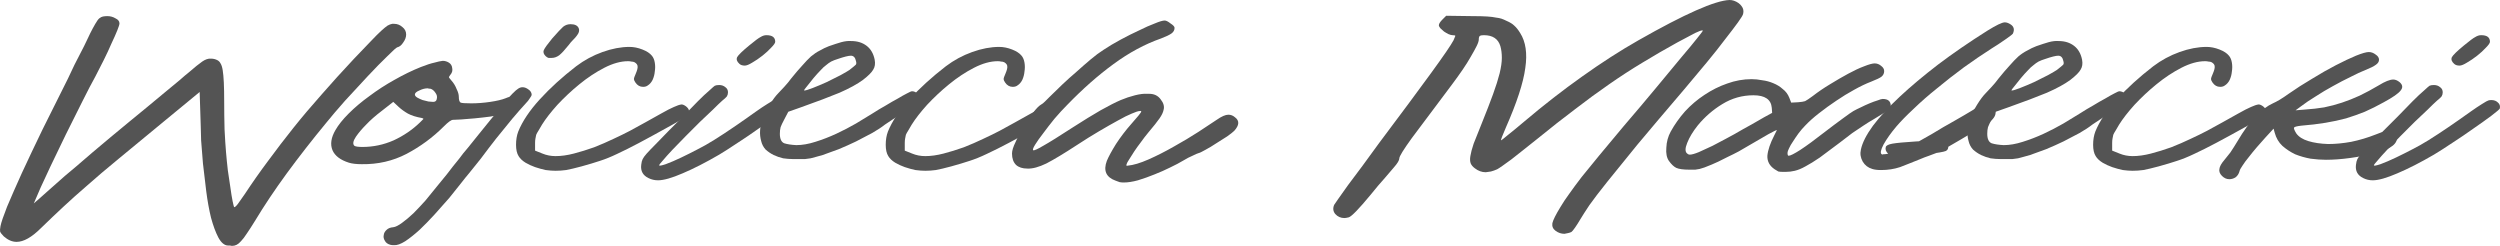 <svg width="305" height="30" viewBox="0 0 305 30" fill="none" xmlns="http://www.w3.org/2000/svg">
<path d="M0.06 27.586C0.149 27.139 0.417 26.349 0.864 25.216C1.34 24.084 1.936 22.727 2.65 21.148C3.395 19.538 4.243 17.75 5.196 15.782C6.179 13.815 7.206 11.759 8.278 9.613C8.546 9.046 8.814 8.48 9.082 7.914C9.38 7.347 9.648 6.826 9.886 6.349C10.154 5.842 10.377 5.395 10.556 5.007C10.764 4.59 10.913 4.277 11.003 4.069C11.211 3.651 11.42 3.264 11.628 2.906C11.836 2.548 12 2.325 12.119 2.235C12.268 2.116 12.417 2.042 12.566 2.012C12.745 1.982 12.923 1.967 13.102 1.967C13.459 1.967 13.787 2.057 14.085 2.235C14.412 2.385 14.576 2.593 14.576 2.861C14.576 2.981 14.487 3.264 14.308 3.711C14.129 4.158 13.891 4.694 13.593 5.32C13.325 5.946 13.013 6.617 12.655 7.332C12.298 8.048 11.956 8.718 11.628 9.344C11.211 10.089 10.675 11.118 10.02 12.429C9.365 13.741 8.695 15.082 8.01 16.453C7.355 17.794 6.745 19.061 6.179 20.253C5.613 21.446 5.211 22.31 4.973 22.846L4.124 24.814L4.794 24.233C5.003 24.054 5.405 23.696 6 23.16C6.596 22.623 7.236 22.057 7.921 21.46C8.278 21.162 8.74 20.775 9.305 20.298C9.901 19.791 10.541 19.24 11.226 18.644C11.941 18.048 12.685 17.422 13.459 16.766C14.263 16.11 15.038 15.469 15.782 14.844C16.526 14.247 17.271 13.636 18.015 13.01C18.76 12.384 19.459 11.803 20.115 11.267C20.799 10.7 21.395 10.209 21.901 9.791C22.407 9.344 22.795 9.016 23.063 8.808C23.747 8.212 24.284 7.779 24.671 7.511C25.058 7.243 25.415 7.124 25.743 7.154C26.011 7.154 26.264 7.213 26.502 7.332C26.681 7.422 26.815 7.556 26.904 7.735C27.023 7.914 27.112 8.197 27.172 8.584C27.231 8.942 27.276 9.434 27.306 10.06C27.336 10.685 27.351 11.475 27.351 12.429C27.351 13.472 27.365 14.59 27.395 15.782C27.455 16.945 27.514 17.869 27.574 18.554C27.633 19.27 27.708 20.015 27.797 20.79C27.916 21.535 28.02 22.235 28.11 22.891C28.199 23.547 28.288 24.098 28.378 24.546C28.467 24.963 28.527 25.201 28.556 25.261C28.616 25.32 28.765 25.201 29.003 24.903C29.241 24.575 29.524 24.173 29.852 23.696C30.775 22.295 31.728 20.939 32.711 19.627C33.693 18.286 34.721 16.945 35.792 15.604C36.864 14.262 38.011 12.906 39.232 11.535C40.453 10.134 41.763 8.689 43.162 7.198C44.026 6.304 44.711 5.589 45.217 5.052C45.753 4.486 46.185 4.054 46.512 3.756C46.84 3.458 47.093 3.249 47.272 3.13C47.48 3.01 47.674 2.936 47.852 2.906H48.076C48.463 2.906 48.805 3.04 49.103 3.308C49.401 3.547 49.55 3.845 49.55 4.203C49.55 4.531 49.431 4.858 49.192 5.186C48.984 5.514 48.746 5.708 48.478 5.768C48.358 5.797 47.956 6.155 47.272 6.841C46.587 7.496 45.783 8.316 44.86 9.3C43.966 10.253 43.043 11.252 42.09 12.295C41.167 13.338 40.393 14.247 39.768 15.022C38.07 17.079 36.477 19.121 34.989 21.148C33.529 23.145 32.234 25.082 31.102 26.96C30.715 27.586 30.388 28.092 30.12 28.48C29.852 28.897 29.614 29.21 29.405 29.419C29.227 29.627 29.048 29.776 28.869 29.866C28.691 29.955 28.497 30 28.288 30C28.229 30 28.154 29.985 28.065 29.955C28.006 29.955 27.931 29.955 27.842 29.955C27.395 29.955 26.993 29.627 26.636 28.972C26.308 28.346 26.011 27.541 25.743 26.557C25.504 25.574 25.311 24.501 25.162 23.338C25.013 22.146 24.879 21.013 24.76 19.94C24.671 18.867 24.596 17.928 24.537 17.124C24.507 16.289 24.492 15.723 24.492 15.425L24.358 11.222L20.07 14.754C17.837 16.602 15.976 18.137 14.487 19.359C12.998 20.581 11.717 21.669 10.645 22.623C9.573 23.547 8.606 24.411 7.742 25.216C6.908 25.991 6 26.855 5.017 27.809C3.886 28.942 2.888 29.508 2.025 29.508C1.489 29.508 0.968 29.285 0.462 28.838C0.223 28.599 0.074 28.405 0.015 28.256C-0.015 28.137 3.56559e-08 27.914 0.06 27.586Z" fill="#545454"/>
<path d="M40.923 15.872C41.28 15.246 41.816 14.575 42.531 13.86C43.275 13.115 44.124 12.399 45.077 11.714C46.03 10.998 47.042 10.343 48.114 9.747C49.216 9.121 50.288 8.599 51.33 8.182C52.015 7.914 52.566 7.735 52.983 7.645C53.4 7.526 53.742 7.452 54.01 7.422C54.278 7.422 54.531 7.496 54.769 7.645C55.008 7.794 55.142 8.018 55.171 8.316C55.231 8.614 55.156 8.882 54.948 9.121C54.829 9.27 54.769 9.374 54.769 9.434C54.799 9.493 54.903 9.627 55.082 9.836C55.35 10.134 55.558 10.477 55.707 10.864C55.886 11.222 55.975 11.535 55.975 11.803C55.975 12.191 56.05 12.429 56.199 12.519C56.347 12.578 56.779 12.608 57.494 12.608C58.238 12.608 59.013 12.548 59.816 12.429C60.62 12.31 61.246 12.161 61.693 11.982C62.02 11.833 62.362 11.759 62.72 11.759C63.375 11.759 63.703 12.027 63.703 12.563C63.703 12.832 63.509 13.07 63.122 13.279C62.764 13.487 62.303 13.666 61.737 13.815C61.171 13.964 60.546 14.098 59.861 14.218C59.176 14.307 58.521 14.382 57.896 14.441C57.271 14.501 56.72 14.546 56.243 14.575C55.767 14.605 55.439 14.62 55.261 14.62C55.052 14.62 54.68 14.888 54.144 15.425C52.804 16.766 51.285 17.884 49.588 18.778C47.92 19.642 46.104 20.06 44.139 20.03C43.484 20.03 42.962 19.97 42.575 19.851C41.533 19.523 40.863 19.016 40.565 18.331C40.268 17.616 40.387 16.796 40.923 15.872ZM43.245 17.794C43.394 17.884 43.722 17.928 44.228 17.928C45.538 17.928 46.804 17.66 48.025 17.124C49.246 16.557 50.318 15.827 51.241 14.933C51.479 14.694 51.613 14.56 51.643 14.531C51.672 14.471 51.613 14.426 51.464 14.396C50.779 14.277 50.213 14.098 49.767 13.86C49.35 13.621 48.978 13.353 48.65 13.055L47.98 12.429L46.551 13.547C45.806 14.113 45.181 14.665 44.675 15.201C44.169 15.708 43.752 16.2 43.424 16.677C43.067 17.213 43.007 17.586 43.245 17.794ZM52.849 12.429C53.117 12.429 53.266 12.295 53.295 12.027C53.355 11.788 53.295 11.55 53.117 11.312C52.938 11.043 52.73 10.879 52.491 10.82C52.432 10.82 52.372 10.82 52.313 10.82C52.283 10.79 52.238 10.775 52.179 10.775C51.851 10.775 51.509 10.864 51.151 11.043C50.794 11.192 50.615 11.356 50.615 11.535C50.615 11.654 50.705 11.774 50.883 11.893C51.092 12.012 51.315 12.116 51.553 12.206C51.791 12.265 52.03 12.325 52.268 12.384C52.536 12.414 52.73 12.429 52.849 12.429Z" fill="#545454"/>
<path d="M47.981 27.72C48.249 27.69 48.606 27.511 49.053 27.183C49.47 26.885 49.931 26.498 50.438 26.021C50.914 25.544 51.406 25.022 51.912 24.456C52.388 23.86 52.85 23.294 53.296 22.757C53.743 22.221 54.145 21.729 54.502 21.282C54.86 20.835 55.113 20.507 55.262 20.298C55.44 20.06 55.693 19.747 56.021 19.359C56.319 18.942 56.676 18.495 57.093 18.018C57.51 17.511 57.942 16.975 58.388 16.408C58.835 15.842 59.282 15.291 59.728 14.754C60.443 13.89 61.009 13.189 61.426 12.653C61.872 12.116 62.244 11.699 62.542 11.401C62.84 11.103 63.063 10.909 63.212 10.82C63.391 10.7 63.569 10.641 63.748 10.641C63.986 10.641 64.225 10.73 64.463 10.909C64.731 11.088 64.865 11.312 64.865 11.58C64.865 11.639 64.79 11.774 64.641 11.982C64.522 12.191 64.344 12.414 64.106 12.653C63.689 13.1 63.153 13.711 62.498 14.486C61.872 15.261 61.217 16.066 60.532 16.9C59.877 17.735 59.252 18.554 58.656 19.359C58.031 20.134 57.54 20.745 57.182 21.192C56.974 21.431 56.661 21.818 56.244 22.355C55.827 22.891 55.351 23.487 54.815 24.143C54.249 24.799 53.654 25.469 53.028 26.155C52.403 26.84 51.793 27.466 51.197 28.033C50.572 28.599 49.991 29.061 49.455 29.419C48.889 29.776 48.428 29.94 48.07 29.911C47.862 29.911 47.713 29.896 47.624 29.866C47.296 29.776 47.073 29.613 46.954 29.374C46.805 29.136 46.76 28.897 46.82 28.659C46.849 28.42 46.969 28.212 47.177 28.033C47.356 27.854 47.624 27.75 47.981 27.72ZM67.366 4.694C68.021 3.949 68.468 3.472 68.706 3.264C68.974 3.055 69.272 2.951 69.6 2.951C70.106 2.951 70.433 3.1 70.582 3.398C70.731 3.696 70.642 4.039 70.314 4.426C70.225 4.545 70.076 4.709 69.868 4.918C69.689 5.097 69.525 5.291 69.376 5.499C68.9 6.095 68.513 6.513 68.215 6.751C67.917 6.96 67.619 7.064 67.322 7.064C67.173 7.064 67.039 7.064 66.919 7.064C66.8 7.034 66.681 6.96 66.562 6.841C66.324 6.602 66.249 6.364 66.339 6.125C66.458 5.857 66.8 5.38 67.366 4.694Z" fill="#545454"/>
<path d="M63.225 16.051C63.731 14.799 64.609 13.487 65.86 12.116C67.111 10.745 68.585 9.404 70.282 8.092C71.265 7.347 72.337 6.766 73.498 6.349C74.659 5.931 75.761 5.723 76.803 5.723C77.309 5.723 77.831 5.827 78.367 6.036C78.903 6.244 79.29 6.498 79.528 6.796C79.707 7.004 79.826 7.288 79.885 7.645C79.945 8.003 79.945 8.361 79.885 8.718C79.856 9.076 79.766 9.419 79.617 9.747C79.468 10.045 79.275 10.268 79.037 10.417C78.888 10.537 78.694 10.596 78.456 10.596C78.069 10.596 77.756 10.417 77.518 10.06C77.399 9.881 77.339 9.747 77.339 9.657C77.339 9.538 77.414 9.314 77.563 8.987C77.741 8.569 77.816 8.271 77.786 8.092C77.786 7.914 77.667 7.75 77.429 7.601C77.309 7.541 77.175 7.511 77.027 7.511C76.907 7.481 76.773 7.466 76.625 7.466C75.731 7.466 74.763 7.735 73.721 8.271C72.679 8.808 71.667 9.478 70.684 10.283C69.731 11.058 68.838 11.893 68.004 12.787C67.2 13.681 66.575 14.486 66.128 15.201C65.949 15.499 65.8 15.753 65.681 15.961C65.562 16.14 65.473 16.304 65.413 16.453C65.384 16.602 65.354 16.751 65.324 16.9C65.294 17.049 65.279 17.228 65.279 17.437V18.376L66.173 18.733C66.679 18.942 67.215 19.046 67.781 19.046C68.466 19.046 69.21 18.942 70.014 18.733C70.818 18.525 71.637 18.271 72.471 17.973C73.304 17.645 74.094 17.302 74.838 16.945C75.612 16.587 76.282 16.259 76.848 15.961C77.354 15.693 77.98 15.35 78.724 14.933C79.468 14.516 80.109 14.158 80.645 13.86C81.329 13.472 81.85 13.204 82.208 13.055C82.595 12.876 82.908 12.772 83.146 12.742C83.295 12.742 83.473 12.817 83.682 12.966C84.099 13.294 84.173 13.621 83.905 13.949C83.667 14.247 82.997 14.694 81.895 15.291C80.287 16.185 78.977 16.9 77.965 17.437C76.952 17.973 76.059 18.42 75.285 18.778C74.54 19.136 73.84 19.419 73.185 19.627C72.56 19.836 71.816 20.06 70.952 20.298C70.178 20.507 69.552 20.656 69.076 20.745C68.629 20.805 68.198 20.835 67.781 20.835C67.423 20.835 67.021 20.805 66.575 20.745C66.158 20.656 65.726 20.537 65.279 20.387C64.862 20.238 64.475 20.06 64.118 19.851C63.731 19.613 63.448 19.344 63.269 19.046C63.061 18.718 62.957 18.256 62.957 17.66C62.957 17.064 63.046 16.528 63.225 16.051Z" fill="#545454"/>
<path d="M78.228 20.119C78.258 19.821 78.318 19.583 78.407 19.404C78.496 19.225 78.66 19.002 78.898 18.733C79.137 18.465 79.494 18.092 79.97 17.616C80.447 17.109 80.983 16.557 81.578 15.961C82.174 15.365 82.784 14.754 83.41 14.128C84.035 13.472 84.616 12.876 85.152 12.34C85.688 11.803 86.149 11.371 86.536 11.043C86.923 10.685 87.147 10.492 87.206 10.462C87.325 10.402 87.504 10.373 87.742 10.373C88.04 10.373 88.293 10.462 88.502 10.641C88.71 10.79 88.814 10.998 88.814 11.267C88.814 11.446 88.77 11.61 88.68 11.759C88.591 11.878 88.397 12.057 88.1 12.295C87.832 12.534 87.459 12.891 86.983 13.368C86.507 13.815 85.971 14.322 85.375 14.888C84.809 15.454 84.229 16.036 83.633 16.632C83.067 17.228 82.531 17.779 82.025 18.286C81.549 18.793 81.162 19.225 80.864 19.583C80.566 19.911 80.417 20.104 80.417 20.164C80.417 20.253 80.685 20.209 81.221 20.03C81.787 19.821 82.412 19.553 83.097 19.225C83.782 18.897 84.437 18.569 85.062 18.241C85.717 17.914 86.402 17.526 87.117 17.079C87.832 16.632 88.606 16.125 89.44 15.559C90.273 14.992 91.211 14.337 92.254 13.592C92.76 13.234 93.206 12.936 93.594 12.697C94.01 12.429 94.278 12.28 94.397 12.25C94.487 12.221 94.606 12.206 94.755 12.206C95.082 12.206 95.35 12.31 95.559 12.519C95.767 12.697 95.842 12.936 95.782 13.234C95.752 13.323 95.425 13.607 94.799 14.084C94.204 14.531 93.474 15.052 92.611 15.648C91.777 16.244 90.899 16.84 89.976 17.437C89.082 18.033 88.338 18.51 87.742 18.867C86.105 19.821 84.616 20.581 83.276 21.148C81.966 21.714 80.968 21.997 80.283 21.997C79.866 21.997 79.479 21.908 79.122 21.729C78.437 21.401 78.139 20.864 78.228 20.119ZM91.405 5.544C92.09 4.978 92.551 4.635 92.79 4.516C93.028 4.367 93.266 4.292 93.504 4.292C94.219 4.292 94.576 4.56 94.576 5.097C94.576 5.246 94.412 5.484 94.085 5.812C93.787 6.14 93.43 6.468 93.013 6.796C92.596 7.124 92.179 7.407 91.762 7.645C91.375 7.884 91.077 8.003 90.869 8.003C90.571 8.003 90.348 7.928 90.199 7.779C89.901 7.511 89.812 7.243 89.931 6.975C90.08 6.706 90.571 6.23 91.405 5.544Z" fill="#545454"/>
<path d="M92.999 14.62C93.208 14.024 93.505 13.413 93.893 12.787C94.28 12.161 94.637 11.684 94.965 11.356C95.143 11.177 95.382 10.924 95.679 10.596C96.007 10.239 96.29 9.896 96.528 9.568C97.034 8.942 97.481 8.42 97.868 8.003C98.255 7.556 98.612 7.183 98.94 6.885C99.297 6.587 99.654 6.349 100.012 6.17C100.369 5.961 100.741 5.782 101.129 5.633C101.724 5.425 102.23 5.261 102.647 5.142C103.094 5.022 103.496 4.978 103.853 5.007C104.598 5.007 105.223 5.201 105.729 5.589C106.235 5.976 106.563 6.542 106.712 7.288C106.801 7.765 106.742 8.167 106.533 8.495C106.354 8.823 105.938 9.24 105.282 9.747C104.598 10.253 103.645 10.775 102.424 11.312C101.203 11.818 99.625 12.414 97.689 13.1L96.171 13.636L95.679 14.575C95.471 14.963 95.322 15.276 95.233 15.514C95.173 15.753 95.143 16.021 95.143 16.319C95.143 16.945 95.322 17.332 95.679 17.481C96.066 17.601 96.558 17.675 97.153 17.705C97.868 17.705 98.642 17.571 99.476 17.302C100.339 17.034 101.188 16.706 102.022 16.319C102.856 15.931 103.66 15.514 104.434 15.067C105.238 14.59 105.923 14.173 106.488 13.815C106.995 13.487 107.516 13.174 108.052 12.876C108.588 12.548 109.079 12.265 109.526 12.027C109.972 11.759 110.345 11.55 110.642 11.401C110.97 11.222 111.178 11.133 111.268 11.133C111.506 11.133 111.744 11.237 111.982 11.446C112.25 11.624 112.384 11.803 112.384 11.982C112.384 12.221 112.25 12.444 111.982 12.653C111.714 12.861 111.119 13.234 110.196 13.771C109.779 14.009 109.347 14.277 108.9 14.575C108.484 14.844 108.171 15.052 107.962 15.201C107.546 15.529 107.024 15.872 106.399 16.23C105.774 16.557 105.119 16.9 104.434 17.258C103.749 17.586 103.049 17.899 102.335 18.197C101.62 18.465 100.965 18.703 100.369 18.912C100.071 19.002 99.803 19.076 99.565 19.136C99.327 19.195 99.104 19.255 98.895 19.314C98.687 19.344 98.463 19.374 98.225 19.404C98.017 19.404 97.749 19.404 97.421 19.404H96.707C96.349 19.404 95.962 19.374 95.545 19.314C95.158 19.225 94.771 19.091 94.384 18.912C94.027 18.733 93.699 18.51 93.401 18.241C93.133 17.943 92.955 17.601 92.865 17.213C92.746 16.796 92.701 16.364 92.731 15.916C92.761 15.44 92.85 15.008 92.999 14.62ZM98.136 11.043C98.285 11.043 98.627 10.939 99.163 10.73C99.699 10.522 100.265 10.283 100.861 10.015C101.456 9.717 102.022 9.434 102.558 9.165C103.094 8.867 103.451 8.659 103.63 8.539C104.047 8.212 104.3 8.003 104.389 7.914C104.478 7.824 104.493 7.675 104.434 7.466C104.344 7.019 104.136 6.796 103.808 6.796C103.511 6.796 102.975 6.93 102.201 7.198C101.903 7.288 101.635 7.392 101.397 7.511C101.188 7.63 100.98 7.779 100.771 7.958C100.563 8.107 100.339 8.316 100.101 8.584C99.863 8.823 99.58 9.136 99.252 9.523C98.657 10.268 98.3 10.715 98.181 10.864C98.091 10.984 98.076 11.043 98.136 11.043Z" fill="#545454"/>
<path d="M108.327 16.051C108.833 14.799 109.712 13.487 110.962 12.116C112.213 10.745 113.687 9.404 115.384 8.092C116.367 7.347 117.439 6.766 118.6 6.349C119.762 5.931 120.863 5.723 121.906 5.723C122.412 5.723 122.933 5.827 123.469 6.036C124.005 6.244 124.392 6.498 124.63 6.796C124.809 7.004 124.928 7.288 124.988 7.645C125.047 8.003 125.047 8.361 124.988 8.718C124.958 9.076 124.868 9.419 124.72 9.747C124.571 10.045 124.377 10.268 124.139 10.417C123.99 10.537 123.796 10.596 123.558 10.596C123.171 10.596 122.858 10.417 122.62 10.06C122.501 9.881 122.442 9.747 122.442 9.657C122.442 9.538 122.516 9.314 122.665 8.987C122.844 8.569 122.918 8.271 122.888 8.092C122.888 7.914 122.769 7.75 122.531 7.601C122.412 7.541 122.278 7.511 122.129 7.511C122.01 7.481 121.876 7.466 121.727 7.466C120.834 7.466 119.866 7.735 118.824 8.271C117.781 8.808 116.769 9.478 115.786 10.283C114.833 11.058 113.94 11.893 113.106 12.787C112.302 13.681 111.677 14.486 111.23 15.201C111.052 15.499 110.903 15.753 110.784 15.961C110.665 16.14 110.575 16.304 110.516 16.453C110.486 16.602 110.456 16.751 110.426 16.9C110.397 17.049 110.382 17.228 110.382 17.437V18.376L111.275 18.733C111.781 18.942 112.317 19.046 112.883 19.046C113.568 19.046 114.312 18.942 115.116 18.733C115.92 18.525 116.739 18.271 117.573 17.973C118.407 17.645 119.196 17.302 119.94 16.945C120.714 16.587 121.384 16.259 121.95 15.961C122.456 15.693 123.082 15.35 123.826 14.933C124.571 14.516 125.211 14.158 125.747 13.86C126.432 13.472 126.953 13.204 127.31 13.055C127.697 12.876 128.01 12.772 128.248 12.742C128.397 12.742 128.576 12.817 128.784 12.966C129.201 13.294 129.275 13.621 129.008 13.949C128.769 14.247 128.099 14.694 126.998 15.291C125.39 16.185 124.079 16.9 123.067 17.437C122.054 17.973 121.161 18.42 120.387 18.778C119.643 19.136 118.943 19.419 118.288 19.627C117.662 19.836 116.918 20.06 116.054 20.298C115.28 20.507 114.655 20.656 114.178 20.745C113.732 20.805 113.3 20.835 112.883 20.835C112.526 20.835 112.124 20.805 111.677 20.745C111.26 20.656 110.828 20.537 110.382 20.387C109.965 20.238 109.578 20.06 109.22 19.851C108.833 19.613 108.55 19.344 108.372 19.046C108.163 18.718 108.059 18.256 108.059 17.66C108.059 17.064 108.148 16.528 108.327 16.051Z" fill="#545454"/>
<path d="M123.465 18.733C123.465 18.376 123.614 17.899 123.911 17.302C124.179 16.677 124.507 16.051 124.894 15.425C125.251 14.799 125.638 14.232 126.055 13.726C126.442 13.219 126.77 12.891 127.038 12.742C127.157 12.683 127.306 12.563 127.485 12.384C127.693 12.176 127.872 11.997 128.021 11.848C128.497 11.371 129.018 10.864 129.584 10.328C130.15 9.791 130.73 9.27 131.326 8.763C131.921 8.227 132.502 7.72 133.068 7.243C133.634 6.766 134.155 6.379 134.631 6.08C135.257 5.663 135.956 5.246 136.731 4.829C137.505 4.411 138.249 4.039 138.964 3.711C139.679 3.353 140.319 3.07 140.885 2.861C141.45 2.623 141.852 2.504 142.09 2.504C142.269 2.504 142.507 2.623 142.805 2.861C143.133 3.07 143.296 3.249 143.296 3.398C143.296 3.666 143.177 3.89 142.939 4.069C142.701 4.247 142.269 4.456 141.644 4.694C139.679 5.38 137.743 6.423 135.837 7.824C133.961 9.195 132.085 10.85 130.209 12.787C129.703 13.294 129.182 13.86 128.646 14.486C128.14 15.112 127.678 15.708 127.261 16.274C126.844 16.811 126.517 17.273 126.279 17.66C126.04 18.048 125.966 18.271 126.055 18.331C126.145 18.39 126.547 18.212 127.261 17.794C128.006 17.377 129.227 16.617 130.924 15.514C132.175 14.709 133.291 14.024 134.274 13.457C135.286 12.891 136.105 12.474 136.731 12.206C137.296 11.967 137.877 11.774 138.473 11.624C139.068 11.475 139.559 11.416 139.947 11.446H140.215C140.81 11.446 141.272 11.669 141.599 12.116C141.956 12.563 142.076 12.995 141.956 13.413C141.897 13.711 141.733 14.054 141.465 14.441C141.197 14.829 140.736 15.41 140.081 16.185C139.783 16.543 139.485 16.93 139.187 17.347C138.889 17.735 138.621 18.107 138.383 18.465C138.145 18.823 137.937 19.151 137.758 19.449C137.579 19.717 137.475 19.911 137.445 20.03C137.386 20.209 137.43 20.268 137.579 20.209C138.264 20.149 139.113 19.896 140.125 19.449C141.138 19.002 142.165 18.48 143.207 17.884C144.279 17.288 145.277 16.692 146.2 16.095C147.153 15.469 147.897 14.978 148.433 14.62C149.029 14.203 149.505 13.994 149.862 13.994C150.16 13.994 150.428 14.098 150.666 14.307C151.232 14.724 151.202 15.276 150.577 15.961C150.428 16.11 150.145 16.334 149.728 16.632C149.312 16.9 148.865 17.183 148.388 17.481C147.942 17.779 147.495 18.048 147.048 18.286C146.632 18.525 146.349 18.659 146.2 18.689C146.081 18.718 145.842 18.823 145.485 19.002C145.128 19.151 144.756 19.344 144.368 19.583C143.922 19.851 143.386 20.134 142.76 20.432C142.165 20.73 141.525 21.013 140.84 21.282C140.185 21.55 139.515 21.788 138.83 21.997C138.175 22.176 137.594 22.265 137.088 22.265C136.909 22.265 136.745 22.25 136.597 22.221C136.448 22.161 136.284 22.101 136.105 22.042C134.944 21.624 134.587 20.82 135.033 19.627C135.242 19.121 135.614 18.435 136.15 17.571C136.716 16.706 137.341 15.887 138.026 15.112C138.353 14.724 138.636 14.396 138.875 14.128C139.113 13.83 139.232 13.666 139.232 13.636C139.232 13.547 139.172 13.517 139.053 13.547C138.875 13.547 138.547 13.651 138.071 13.86C137.624 14.039 137.058 14.322 136.373 14.709C135.718 15.067 134.959 15.499 134.095 16.006C133.232 16.513 132.324 17.079 131.371 17.705C129.822 18.718 128.586 19.463 127.663 19.94C126.74 20.387 125.966 20.596 125.341 20.566C124.745 20.566 124.284 20.417 123.956 20.119C123.628 19.791 123.465 19.329 123.465 18.733Z" fill="#545454"/>
<path d="M162.768 24.992C162.798 24.933 162.961 24.695 163.259 24.277C163.587 23.83 163.989 23.264 164.465 22.578C164.971 21.893 165.552 21.118 166.207 20.253C166.862 19.359 167.547 18.42 168.262 17.437C170.971 13.83 173.086 10.984 174.604 8.897C176.123 6.811 177.031 5.484 177.329 4.918C177.478 4.59 177.552 4.411 177.552 4.382C177.552 4.322 177.433 4.292 177.195 4.292C177.076 4.292 176.912 4.247 176.704 4.158C176.525 4.069 176.346 3.964 176.168 3.845C175.989 3.696 175.84 3.562 175.721 3.443C175.602 3.294 175.542 3.174 175.542 3.085C175.542 2.906 175.691 2.668 175.989 2.37L176.436 1.923L179.607 1.967C180.381 1.967 180.992 1.982 181.438 2.012C181.885 2.042 182.242 2.086 182.51 2.146C182.778 2.176 183.002 2.221 183.18 2.28C183.359 2.34 183.567 2.429 183.805 2.548C184.222 2.727 184.535 2.921 184.743 3.13C184.982 3.338 185.22 3.636 185.458 4.024C186.143 5.097 186.351 6.528 186.083 8.316C185.845 10.104 185.056 12.519 183.716 15.559C183.538 15.976 183.389 16.334 183.27 16.632C183.15 16.93 183.106 17.094 183.136 17.124C183.165 17.124 183.448 16.9 183.984 16.453C184.55 16.006 185.22 15.454 185.994 14.799C188.317 12.832 190.654 11.013 193.007 9.344C195.389 7.645 197.682 6.17 199.885 4.918C205.543 1.699 209.25 0.06 211.007 0C211.186 0 211.365 0.03 211.543 0.089C211.96 0.238 212.273 0.462 212.481 0.76C212.69 1.028 212.749 1.341 212.66 1.699C212.63 1.848 212.422 2.191 212.035 2.727C211.647 3.264 211.126 3.949 210.471 4.784C209.846 5.618 209.101 6.557 208.238 7.601C207.374 8.644 206.451 9.747 205.469 10.909C203.176 13.592 201.27 15.842 199.751 17.66C198.262 19.478 197.042 20.984 196.089 22.176C195.136 23.368 194.406 24.322 193.9 25.037C193.424 25.753 193.051 26.334 192.783 26.781C192.575 27.139 192.367 27.466 192.158 27.765C191.95 28.063 191.801 28.241 191.711 28.301C191.592 28.361 191.458 28.405 191.309 28.435C191.161 28.465 191.012 28.495 190.863 28.525C190.476 28.525 190.118 28.405 189.791 28.167C189.463 27.928 189.329 27.616 189.389 27.228C189.478 26.84 189.806 26.185 190.371 25.261C190.669 24.754 191.027 24.218 191.443 23.651C191.86 23.055 192.367 22.37 192.962 21.595C193.587 20.82 194.317 19.925 195.151 18.912C195.984 17.899 196.967 16.721 198.099 15.38C199.558 13.681 200.868 12.131 202.029 10.73C203.22 9.3 204.233 8.078 205.067 7.064C205.93 6.051 206.585 5.261 207.032 4.694C207.508 4.098 207.747 3.785 207.747 3.756C207.747 3.726 207.717 3.711 207.657 3.711C207.538 3.711 207.255 3.815 206.809 4.024C206.392 4.232 205.662 4.62 204.62 5.186C203.161 5.991 201.746 6.811 200.377 7.645C199.037 8.45 197.682 9.329 196.312 10.283C194.972 11.207 193.587 12.221 192.158 13.323C190.729 14.396 189.21 15.589 187.602 16.9C187.007 17.377 186.426 17.839 185.86 18.286C185.324 18.703 184.833 19.091 184.386 19.449C183.94 19.776 183.567 20.045 183.27 20.253C182.972 20.462 182.763 20.596 182.644 20.656C182.376 20.775 182.123 20.864 181.885 20.924C181.676 20.954 181.468 20.984 181.26 21.013C180.783 21.013 180.336 20.849 179.92 20.522C179.681 20.343 179.518 20.149 179.428 19.94C179.339 19.702 179.324 19.404 179.384 19.046C179.443 18.659 179.577 18.152 179.786 17.526C180.024 16.9 180.351 16.081 180.768 15.067C181.334 13.666 181.796 12.474 182.153 11.49C182.51 10.507 182.778 9.657 182.957 8.942C183.136 8.197 183.225 7.571 183.225 7.064C183.225 6.528 183.165 6.051 183.046 5.633C182.778 4.739 182.108 4.292 181.036 4.292C180.798 4.292 180.634 4.322 180.545 4.382C180.456 4.441 180.411 4.59 180.411 4.829C180.411 5.007 180.322 5.276 180.143 5.633C179.964 5.991 179.726 6.423 179.428 6.93C179.16 7.407 178.833 7.928 178.446 8.495C178.058 9.061 177.642 9.642 177.195 10.239C174.932 13.249 173.279 15.454 172.237 16.855C171.225 18.256 170.718 19.076 170.718 19.314C170.718 19.553 170.495 19.925 170.048 20.432C169.899 20.611 169.542 21.028 168.976 21.684C168.411 22.31 167.83 22.995 167.234 23.741C165.805 25.469 164.912 26.393 164.554 26.513C164.316 26.572 164.138 26.602 164.018 26.602C163.572 26.602 163.2 26.438 162.902 26.11C162.634 25.782 162.589 25.41 162.768 24.992Z" fill="#545454"/>
<path d="M203.828 16.051C204.305 15.186 204.886 14.367 205.57 13.592C206.285 12.817 207.074 12.146 207.938 11.58C208.831 10.984 209.754 10.522 210.707 10.194C211.69 9.836 212.687 9.657 213.7 9.657C214.117 9.657 214.548 9.702 214.995 9.791C215.471 9.851 215.918 9.97 216.335 10.149C216.782 10.328 217.169 10.566 217.496 10.864C217.854 11.133 218.122 11.49 218.3 11.937L218.524 12.519L219.372 12.474C219.759 12.444 220.042 12.399 220.221 12.34C220.4 12.25 220.712 12.042 221.159 11.714C221.814 11.207 222.514 10.73 223.258 10.283C224.032 9.806 224.777 9.374 225.492 8.987C226.206 8.599 226.846 8.301 227.412 8.092C228.008 7.854 228.44 7.735 228.708 7.735C229.005 7.735 229.273 7.839 229.512 8.048C229.75 8.227 229.869 8.435 229.869 8.674C229.869 8.942 229.765 9.165 229.556 9.344C229.378 9.493 228.946 9.702 228.261 9.97C227.636 10.209 226.951 10.537 226.206 10.954C225.492 11.341 224.762 11.788 224.018 12.295C223.303 12.772 222.603 13.279 221.918 13.815C221.263 14.322 220.697 14.829 220.221 15.335C219.953 15.604 219.685 15.916 219.417 16.274C219.179 16.602 218.955 16.93 218.747 17.258C218.539 17.556 218.375 17.839 218.256 18.107C218.137 18.346 218.077 18.525 218.077 18.644C218.077 18.882 218.122 19.002 218.211 19.002C218.419 19.002 218.896 18.763 219.64 18.286C220.415 17.779 221.412 17.049 222.633 16.095C223.407 15.499 224.122 14.963 224.777 14.486C225.462 13.979 225.908 13.666 226.117 13.547C226.385 13.398 226.683 13.249 227.01 13.1C227.368 12.921 227.725 12.757 228.082 12.608C228.44 12.459 228.767 12.34 229.065 12.25C229.363 12.131 229.571 12.072 229.69 12.072C230.345 12.072 230.673 12.355 230.673 12.921C230.673 13.07 230.628 13.204 230.539 13.323C230.45 13.413 230.271 13.532 230.003 13.681C229.497 13.979 229.035 14.262 228.618 14.531C228.201 14.769 227.77 15.037 227.323 15.335C226.906 15.604 226.459 15.902 225.983 16.23C225.536 16.557 225.03 16.945 224.464 17.392C223.482 18.137 222.663 18.748 222.008 19.225C221.352 19.672 220.772 20.03 220.266 20.298C219.789 20.566 219.357 20.745 218.97 20.835C218.613 20.924 218.241 20.969 217.854 20.969H217.541C217.303 20.969 217.109 20.954 216.96 20.924C216.841 20.864 216.692 20.775 216.514 20.656C215.888 20.238 215.591 19.687 215.62 19.002C215.68 18.316 215.963 17.481 216.469 16.498C216.677 16.081 216.782 15.872 216.782 15.872C216.752 15.842 216.409 16.006 215.754 16.364C215.129 16.721 214.385 17.154 213.521 17.66C213.074 17.928 212.613 18.197 212.136 18.465C211.69 18.703 211.243 18.927 210.796 19.136C210.38 19.344 209.992 19.538 209.635 19.717C209.308 19.866 209.04 19.985 208.831 20.075C208.474 20.224 208.176 20.343 207.938 20.432C207.729 20.492 207.536 20.551 207.357 20.611C207.178 20.641 207 20.671 206.821 20.7C206.642 20.7 206.404 20.7 206.106 20.7C205.362 20.7 204.826 20.626 204.498 20.477C204.201 20.328 203.903 20.045 203.605 19.627C203.337 19.24 203.233 18.703 203.293 18.018C203.322 17.302 203.501 16.647 203.828 16.051ZM205.838 18.733C205.928 18.823 206.032 18.867 206.151 18.867C206.389 18.867 206.762 18.763 207.268 18.554C207.804 18.316 208.355 18.063 208.92 17.794C209.486 17.496 210.022 17.213 210.528 16.945C211.035 16.677 211.392 16.483 211.6 16.364C212.315 15.946 213.03 15.544 213.744 15.156C214.459 14.739 214.95 14.456 215.218 14.307L216.201 13.771L216.156 13.145C216.067 12.131 215.323 11.624 213.923 11.624C212.553 11.624 211.288 11.982 210.126 12.697C208.995 13.383 207.997 14.247 207.134 15.291C206.538 16.036 206.106 16.751 205.838 17.437C205.57 18.092 205.57 18.525 205.838 18.733Z" fill="#545454"/>
<path d="M227.03 18.241C227.208 17.407 227.7 16.438 228.504 15.335C229.338 14.232 230.424 13.055 231.764 11.803C233.104 10.551 234.668 9.24 236.454 7.869C238.271 6.498 240.266 5.127 242.44 3.756C243.541 3.07 244.256 2.727 244.584 2.727C244.792 2.727 245.015 2.802 245.254 2.951C245.7 3.219 245.804 3.607 245.566 4.113C245.536 4.173 245.268 4.382 244.762 4.739C244.256 5.097 243.646 5.499 242.931 5.946C241.859 6.632 240.742 7.392 239.581 8.227C238.449 9.061 237.363 9.911 236.32 10.775C235.278 11.61 234.325 12.444 233.462 13.279C232.598 14.084 231.898 14.799 231.362 15.425C230.707 16.2 230.186 16.93 229.799 17.616C229.442 18.301 229.367 18.703 229.576 18.823C229.605 18.823 229.62 18.838 229.62 18.867C229.62 18.867 229.65 18.852 229.71 18.823C230.097 18.823 230.558 18.733 231.094 18.554C231.66 18.376 232.226 18.167 232.792 17.928C233.357 17.66 233.893 17.377 234.4 17.079C234.936 16.781 235.382 16.528 235.74 16.319C236.127 16.081 236.573 15.812 237.08 15.514C237.616 15.216 238.062 14.963 238.42 14.754C238.777 14.546 239.164 14.322 239.581 14.084C239.998 13.845 240.325 13.651 240.564 13.502C240.951 13.234 241.278 13.055 241.546 12.966C241.814 12.847 242.067 12.787 242.306 12.787C242.663 12.787 242.976 12.936 243.244 13.234C243.571 13.621 243.526 14.054 243.11 14.531C242.722 14.978 241.904 15.529 240.653 16.185C240.266 16.393 239.804 16.662 239.268 16.99C238.732 17.288 238.271 17.556 237.884 17.794C237.497 18.033 237.124 18.241 236.767 18.42C236.41 18.599 236.171 18.703 236.052 18.733C235.963 18.763 235.725 18.852 235.338 19.002C234.98 19.121 234.593 19.27 234.176 19.449C233.759 19.627 233.313 19.806 232.836 19.985C232.39 20.164 232.047 20.298 231.809 20.387C231.094 20.626 230.32 20.745 229.486 20.745C229.04 20.745 228.682 20.7 228.414 20.611C227.908 20.462 227.521 20.164 227.253 19.717C226.985 19.24 226.911 18.748 227.03 18.241ZM233.73 17.258C234.623 17.198 235.338 17.168 235.874 17.168C236.439 17.168 236.856 17.198 237.124 17.258C237.422 17.317 237.601 17.422 237.66 17.571C237.72 17.69 237.72 17.869 237.66 18.107C237.631 18.227 237.541 18.331 237.392 18.42C237.243 18.48 236.99 18.54 236.633 18.599C236.276 18.659 235.799 18.733 235.204 18.823C234.638 18.882 233.879 18.957 232.926 19.046C232.122 19.106 231.541 19.121 231.184 19.091C230.826 19.031 230.558 18.927 230.38 18.778C230.082 18.51 229.978 18.227 230.067 17.928C230.127 17.75 230.395 17.616 230.871 17.526C231.377 17.437 232.33 17.347 233.73 17.258Z" fill="#545454"/>
<path d="M240.302 14.62C240.51 14.024 240.808 13.413 241.195 12.787C241.582 12.161 241.939 11.684 242.267 11.356C242.445 11.177 242.684 10.924 242.981 10.596C243.309 10.239 243.592 9.896 243.83 9.568C244.336 8.942 244.783 8.42 245.17 8.003C245.557 7.556 245.915 7.183 246.242 6.885C246.599 6.587 246.957 6.349 247.314 6.17C247.671 5.961 248.044 5.782 248.431 5.633C249.026 5.425 249.533 5.261 249.949 5.142C250.396 5.022 250.798 4.978 251.155 5.007C251.9 5.007 252.525 5.201 253.031 5.589C253.538 5.976 253.865 6.542 254.014 7.288C254.103 7.765 254.044 8.167 253.835 8.495C253.657 8.823 253.24 9.24 252.585 9.747C251.9 10.253 250.947 10.775 249.726 11.312C248.505 11.818 246.927 12.414 244.991 13.1L243.473 13.636L242.981 14.575C242.773 14.963 242.624 15.276 242.535 15.514C242.475 15.753 242.445 16.021 242.445 16.319C242.445 16.945 242.624 17.332 242.981 17.481C243.369 17.601 243.86 17.675 244.455 17.705C245.17 17.705 245.944 17.571 246.778 17.302C247.642 17.034 248.49 16.706 249.324 16.319C250.158 15.931 250.962 15.514 251.736 15.067C252.54 14.59 253.225 14.173 253.791 13.815C254.297 13.487 254.818 13.174 255.354 12.876C255.89 12.548 256.381 12.265 256.828 12.027C257.275 11.759 257.647 11.55 257.945 11.401C258.272 11.222 258.481 11.133 258.57 11.133C258.808 11.133 259.046 11.237 259.285 11.446C259.553 11.624 259.687 11.803 259.687 11.982C259.687 12.221 259.553 12.444 259.285 12.653C259.017 12.861 258.421 13.234 257.498 13.771C257.081 14.009 256.649 14.277 256.203 14.575C255.786 14.844 255.473 15.052 255.265 15.201C254.848 15.529 254.327 15.872 253.701 16.23C253.076 16.557 252.421 16.9 251.736 17.258C251.051 17.586 250.351 17.899 249.637 18.197C248.922 18.465 248.267 18.703 247.671 18.912C247.374 19.002 247.106 19.076 246.867 19.136C246.629 19.195 246.406 19.255 246.197 19.314C245.989 19.344 245.766 19.374 245.527 19.404C245.319 19.404 245.051 19.404 244.723 19.404H244.009C243.651 19.404 243.264 19.374 242.847 19.314C242.46 19.225 242.073 19.091 241.686 18.912C241.329 18.733 241.001 18.51 240.704 18.241C240.436 17.943 240.257 17.601 240.168 17.213C240.048 16.796 240.004 16.364 240.034 15.916C240.063 15.44 240.153 15.008 240.302 14.62ZM245.438 11.043C245.587 11.043 245.929 10.939 246.465 10.73C247.001 10.522 247.567 10.283 248.163 10.015C248.758 9.717 249.324 9.434 249.86 9.165C250.396 8.867 250.753 8.659 250.932 8.539C251.349 8.212 251.602 8.003 251.691 7.914C251.781 7.824 251.796 7.675 251.736 7.466C251.647 7.019 251.438 6.796 251.111 6.796C250.813 6.796 250.277 6.93 249.503 7.198C249.205 7.288 248.937 7.392 248.699 7.511C248.49 7.63 248.282 7.779 248.073 7.958C247.865 8.107 247.642 8.316 247.403 8.584C247.165 8.823 246.882 9.136 246.555 9.523C245.959 10.268 245.602 10.715 245.483 10.864C245.393 10.984 245.379 11.043 245.438 11.043Z" fill="#545454"/>
<path d="M255.629 16.051C256.136 14.799 257.014 13.487 258.265 12.116C259.515 10.745 260.989 9.404 262.687 8.092C263.669 7.347 264.741 6.766 265.903 6.349C267.064 5.931 268.166 5.723 269.208 5.723C269.714 5.723 270.235 5.827 270.771 6.036C271.307 6.244 271.694 6.498 271.932 6.796C272.111 7.004 272.23 7.288 272.29 7.645C272.349 8.003 272.349 8.361 272.29 8.718C272.26 9.076 272.171 9.419 272.022 9.747C271.873 10.045 271.679 10.268 271.441 10.417C271.292 10.537 271.099 10.596 270.86 10.596C270.473 10.596 270.161 10.417 269.922 10.06C269.803 9.881 269.744 9.747 269.744 9.657C269.744 9.538 269.818 9.314 269.967 8.987C270.146 8.569 270.22 8.271 270.19 8.092C270.19 7.914 270.071 7.75 269.833 7.601C269.714 7.541 269.58 7.511 269.431 7.511C269.312 7.481 269.178 7.466 269.029 7.466C268.136 7.466 267.168 7.735 266.126 8.271C265.084 8.808 264.071 9.478 263.089 10.283C262.136 11.058 261.242 11.893 260.409 12.787C259.605 13.681 258.979 14.486 258.533 15.201C258.354 15.499 258.205 15.753 258.086 15.961C257.967 16.14 257.878 16.304 257.818 16.453C257.788 16.602 257.758 16.751 257.729 16.9C257.699 17.049 257.684 17.228 257.684 17.437V18.376L258.577 18.733C259.083 18.942 259.62 19.046 260.185 19.046C260.87 19.046 261.615 18.942 262.419 18.733C263.223 18.525 264.041 18.271 264.875 17.973C265.709 17.645 266.498 17.302 267.243 16.945C268.017 16.587 268.687 16.259 269.253 15.961C269.759 15.693 270.384 15.35 271.128 14.933C271.873 14.516 272.513 14.158 273.049 13.86C273.734 13.472 274.255 13.204 274.612 13.055C275 12.876 275.312 12.772 275.55 12.742C275.699 12.742 275.878 12.817 276.086 12.966C276.503 13.294 276.578 13.621 276.31 13.949C276.072 14.247 275.402 14.694 274.3 15.291C272.692 16.185 271.382 16.9 270.369 17.437C269.357 17.973 268.463 18.42 267.689 18.778C266.945 19.136 266.245 19.419 265.59 19.627C264.965 19.836 264.22 20.06 263.357 20.298C262.582 20.507 261.957 20.656 261.481 20.745C261.034 20.805 260.602 20.835 260.185 20.835C259.828 20.835 259.426 20.805 258.979 20.745C258.562 20.656 258.131 20.537 257.684 20.387C257.267 20.238 256.88 20.06 256.523 19.851C256.136 19.613 255.853 19.344 255.674 19.046C255.466 18.718 255.361 18.256 255.361 17.66C255.361 17.064 255.451 16.528 255.629 16.051Z" fill="#545454"/>
<path d="M271.392 19.493C271.541 19.314 271.779 19.016 272.107 18.599C272.405 18.152 272.688 17.705 272.956 17.258C273.73 15.946 274.474 14.918 275.189 14.173C275.933 13.428 276.633 12.906 277.288 12.608C277.497 12.519 277.78 12.37 278.137 12.161C278.524 11.922 278.881 11.684 279.209 11.446C280.102 10.82 281.055 10.209 282.067 9.613C283.08 8.987 284.048 8.435 284.971 7.958C285.894 7.481 286.713 7.094 287.427 6.796C288.172 6.498 288.693 6.349 288.991 6.349C289.289 6.349 289.571 6.453 289.839 6.662C290.107 6.841 290.241 7.049 290.241 7.288C290.241 7.526 290.107 7.735 289.839 7.914C289.601 8.092 289.184 8.301 288.589 8.539C288.053 8.748 287.442 9.031 286.757 9.389C286.073 9.717 285.358 10.089 284.613 10.507C283.899 10.894 283.199 11.312 282.514 11.759C281.829 12.176 281.234 12.578 280.728 12.966L280.058 13.457L281.174 13.368C282.038 13.309 282.827 13.219 283.541 13.1C284.286 12.951 285.015 12.757 285.73 12.519C286.445 12.28 287.159 11.997 287.874 11.669C288.619 11.312 289.393 10.894 290.197 10.417C290.971 9.94 291.566 9.702 291.983 9.702C292.222 9.702 292.475 9.806 292.743 10.015C293.13 10.343 293.174 10.685 292.877 11.043C292.609 11.401 291.924 11.878 290.822 12.474C290.018 12.921 289.244 13.309 288.499 13.636C287.755 13.934 286.996 14.203 286.221 14.441C285.447 14.65 284.613 14.829 283.72 14.978C282.827 15.127 281.829 15.246 280.728 15.335C280.221 15.395 279.938 15.469 279.879 15.559C279.819 15.648 279.909 15.887 280.147 16.274C280.445 16.692 280.936 17.005 281.621 17.213C282.306 17.422 283.11 17.541 284.033 17.571C284.926 17.571 285.864 17.481 286.847 17.302C287.859 17.094 288.857 16.796 289.839 16.408C290.733 16.051 291.343 15.872 291.671 15.872C291.909 15.872 292.073 15.946 292.162 16.095C292.251 16.215 292.326 16.393 292.385 16.632C292.594 17.466 291.775 18.137 289.929 18.644C288.887 18.912 287.829 19.121 286.757 19.27C285.685 19.419 284.688 19.493 283.765 19.493C283.199 19.493 282.574 19.449 281.889 19.359C281.234 19.24 280.608 19.061 280.013 18.823C279.447 18.554 278.926 18.212 278.45 17.794C278.003 17.377 277.69 16.84 277.512 16.185L277.378 15.693L276.35 16.811C276.023 17.168 275.68 17.556 275.323 17.973C274.966 18.39 274.638 18.793 274.34 19.18C274.042 19.538 273.789 19.881 273.581 20.209C273.372 20.507 273.253 20.73 273.224 20.879C273.134 21.207 272.97 21.46 272.732 21.639C272.494 21.788 272.241 21.863 271.973 21.863C271.645 21.863 271.348 21.729 271.08 21.46C270.812 21.192 270.707 20.909 270.767 20.611C270.797 20.313 271.005 19.94 271.392 19.493Z" fill="#545454"/>
<path d="M287.426 20.119C287.456 19.821 287.516 19.583 287.605 19.404C287.694 19.225 287.858 19.002 288.096 18.733C288.335 18.465 288.692 18.092 289.168 17.616C289.645 17.109 290.181 16.557 290.776 15.961C291.372 15.365 291.982 14.754 292.608 14.128C293.233 13.472 293.814 12.876 294.35 12.34C294.886 11.803 295.347 11.371 295.734 11.043C296.121 10.685 296.345 10.492 296.404 10.462C296.523 10.402 296.702 10.373 296.94 10.373C297.238 10.373 297.491 10.462 297.7 10.641C297.908 10.79 298.012 10.998 298.012 11.267C298.012 11.446 297.968 11.61 297.878 11.759C297.789 11.878 297.595 12.057 297.298 12.295C297.03 12.534 296.657 12.891 296.181 13.368C295.704 13.815 295.169 14.322 294.573 14.888C294.007 15.454 293.427 16.036 292.831 16.632C292.265 17.228 291.729 17.779 291.223 18.286C290.747 18.793 290.359 19.225 290.062 19.583C289.764 19.911 289.615 20.104 289.615 20.164C289.615 20.253 289.883 20.209 290.419 20.03C290.985 19.821 291.61 19.553 292.295 19.225C292.98 18.897 293.635 18.569 294.26 18.241C294.915 17.914 295.6 17.526 296.315 17.079C297.03 16.632 297.804 16.125 298.638 15.559C299.471 14.992 300.409 14.337 301.452 13.592C301.958 13.234 302.404 12.936 302.792 12.697C303.208 12.429 303.476 12.28 303.595 12.25C303.685 12.221 303.804 12.206 303.953 12.206C304.28 12.206 304.548 12.31 304.757 12.519C304.965 12.697 305.04 12.936 304.98 13.234C304.95 13.323 304.623 13.607 303.997 14.084C303.402 14.531 302.672 15.052 301.809 15.648C300.975 16.244 300.097 16.84 299.174 17.437C298.28 18.033 297.536 18.51 296.94 18.867C295.302 19.821 293.814 20.581 292.474 21.148C291.163 21.714 290.166 21.997 289.481 21.997C289.064 21.997 288.677 21.908 288.32 21.729C287.635 21.401 287.337 20.864 287.426 20.119ZM300.603 5.544C301.288 4.978 301.749 4.635 301.988 4.516C302.226 4.367 302.464 4.292 302.702 4.292C303.417 4.292 303.774 4.56 303.774 5.097C303.774 5.246 303.61 5.484 303.283 5.812C302.985 6.14 302.628 6.468 302.211 6.796C301.794 7.124 301.377 7.407 300.96 7.645C300.573 7.884 300.275 8.003 300.067 8.003C299.769 8.003 299.546 7.928 299.397 7.779C299.099 7.511 299.01 7.243 299.129 6.975C299.278 6.706 299.769 6.23 300.603 5.544Z" fill="#545454"/>
</svg>
